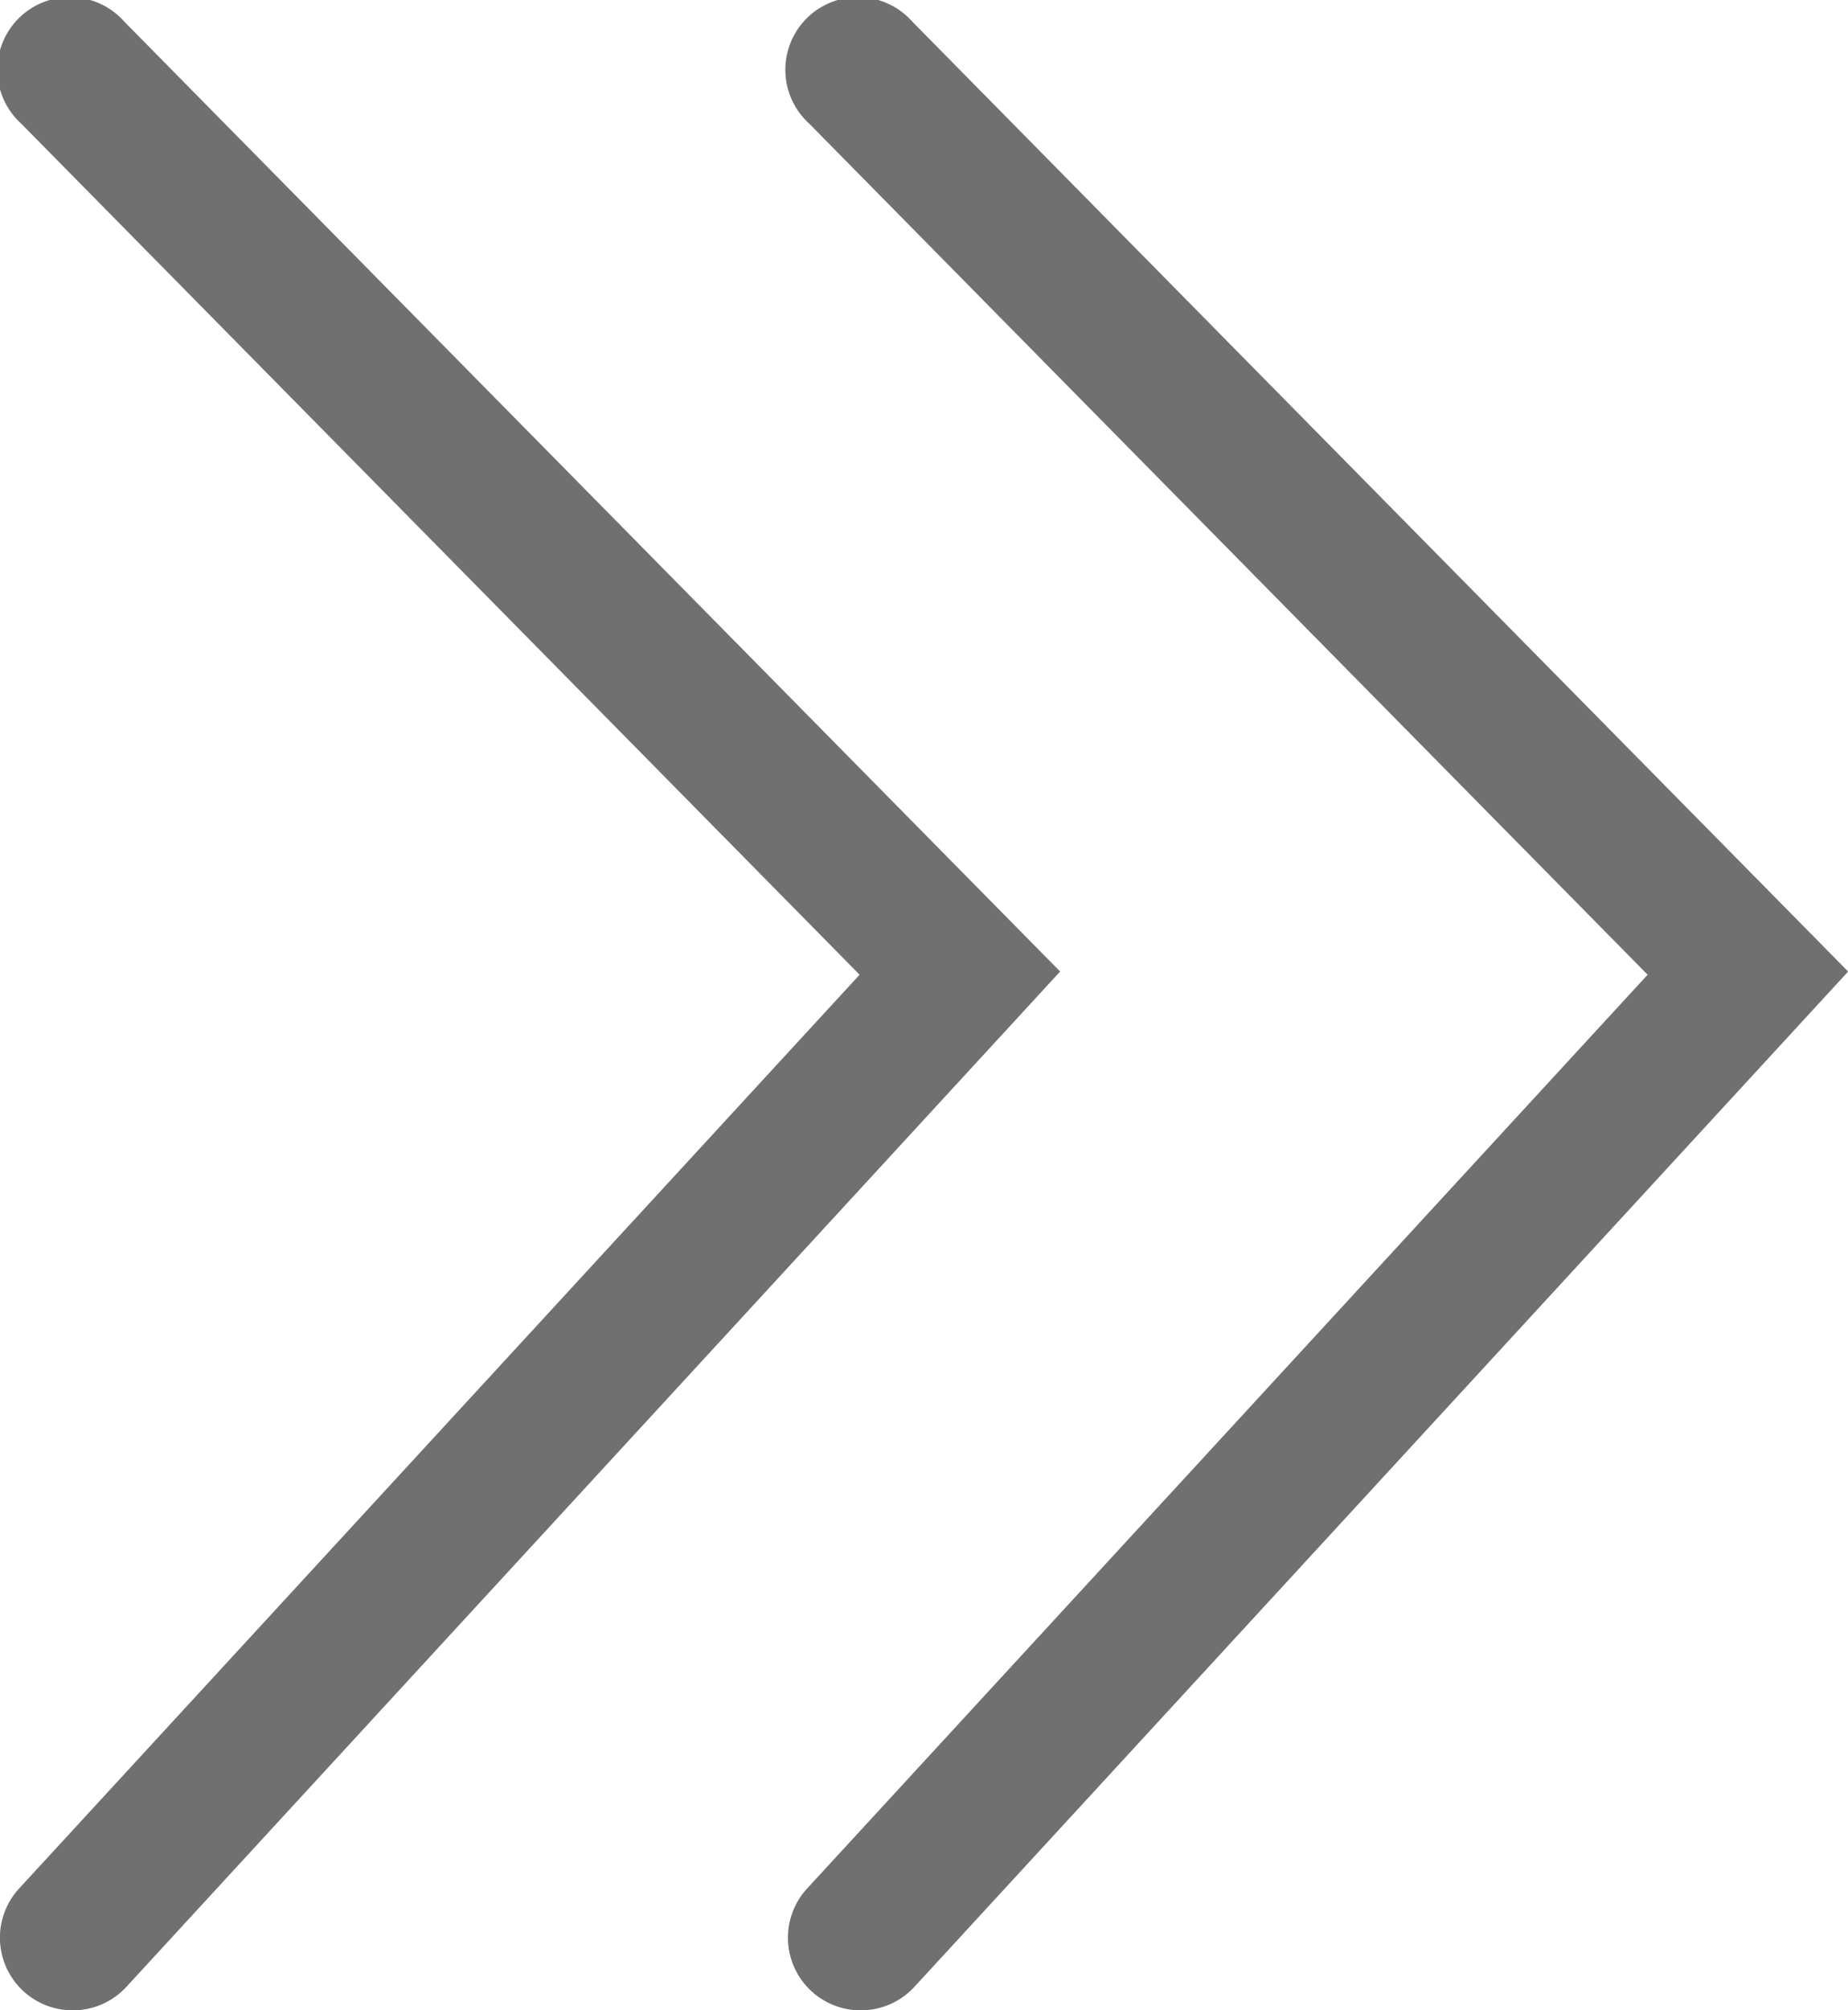 <svg xmlns="http://www.w3.org/2000/svg" width="12.727" height="13.839" viewBox="0 0 12.727 13.839">
  <g id="Group_4074" data-name="Group 4074" transform="translate(-602.214 -566.401)">
    <path id="Path_49" data-name="Path 49" d="M7719.144,588.136a.5.5,0,0,1-.368-.839l5.788-6.29-5.775-5.86a.5.5,0,1,1,.712-.7l6.444,6.538-6.432,6.991A.5.5,0,0,1,7719.144,588.136Z" transform="translate(-7116.43 -7.896)" fill="#707070"/>
    <path id="Path_51" data-name="Path 51" d="M7719.144,588.136a.5.5,0,0,1-.368-.839l5.788-6.29-5.775-5.86a.5.5,0,1,1,.712-.7l6.444,6.538-6.432,6.991A.5.5,0,0,1,7719.144,588.136Z" transform="translate(-7111.003 -7.896)" fill="#707070"/>
  </g>
</svg>
